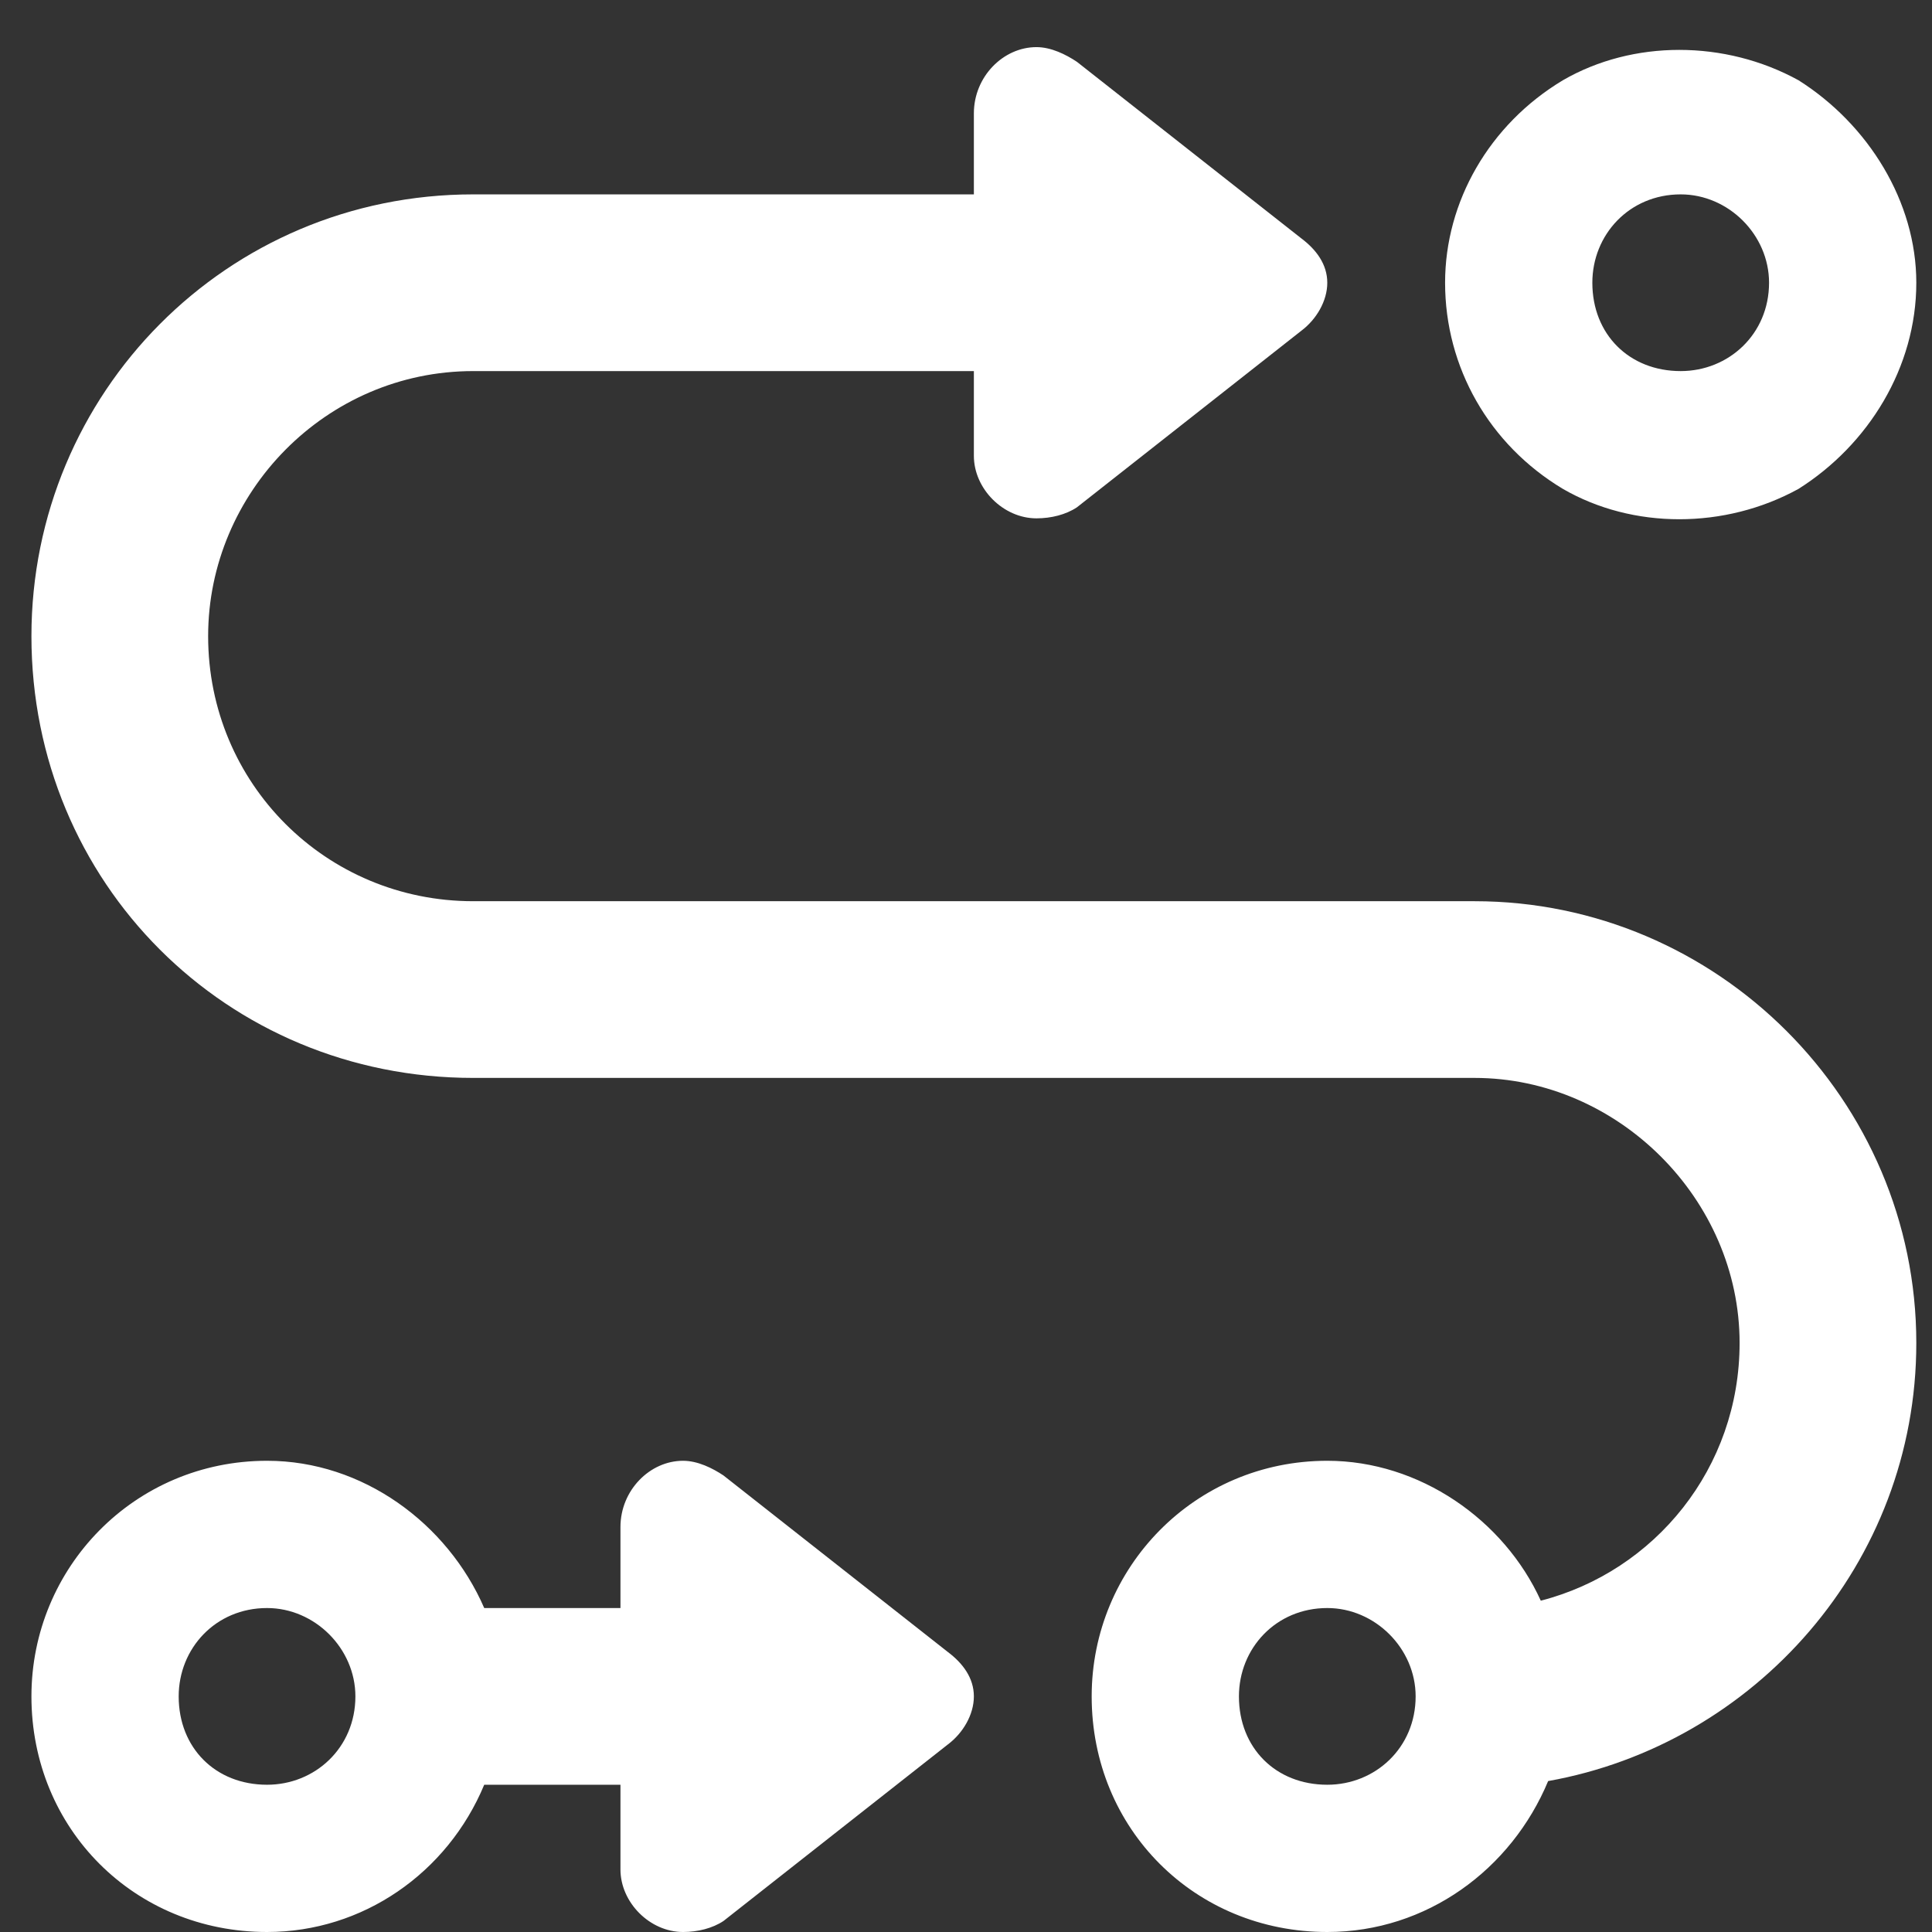 <svg width="41" height="41" viewBox="0 0 41 41" fill="none" xmlns="http://www.w3.org/2000/svg">
<rect x="0" y="0" width="41" height="41" fill="#333333" stroke="none"/>
<path d="M37.542 6C37.542 4.984 36.682 4.125 35.667 4.125C34.573 4.125 33.792 4.984 33.792 6C33.792 7.094 34.573 7.875 35.667 7.875C36.682 7.875 37.542 7.094 37.542 6ZM30.667 6C30.667 4.281 31.604 2.641 33.167 1.703C34.651 0.844 36.604 0.844 38.167 1.703C39.651 2.641 40.667 4.281 40.667 6C40.667 7.797 39.651 9.438 38.167 10.375C36.604 11.234 34.651 11.234 33.167 10.375C31.604 9.438 30.667 7.797 30.667 6ZM0.667 13.5C0.667 8.344 4.807 4.125 10.042 4.125H20.667V2.406C20.667 1.625 21.292 1 21.995 1C22.307 1 22.62 1.156 22.854 1.312L27.62 5.062C27.932 5.297 28.167 5.609 28.167 6C28.167 6.391 27.932 6.781 27.62 7.016L22.854 10.766C22.62 10.922 22.307 11 21.995 11C21.292 11 20.667 10.375 20.667 9.672V7.875H10.042C6.917 7.875 4.417 10.453 4.417 13.5C4.417 16.625 6.917 19.125 10.042 19.125H31.292C36.448 19.125 40.667 23.344 40.667 28.5C40.667 33.188 37.229 37.016 32.854 37.797C32.073 39.672 30.276 41 28.167 41C25.354 41 23.167 38.812 23.167 36C23.167 33.266 25.354 31 28.167 31C30.12 31 31.917 32.25 32.698 33.969C35.12 33.344 36.917 31.156 36.917 28.5C36.917 25.453 34.339 22.875 31.292 22.875H10.042C4.807 22.875 0.667 18.734 0.667 13.5ZM10.276 34.125H13.167V32.406C13.167 31.625 13.792 31 14.495 31C14.807 31 15.12 31.156 15.354 31.312L20.12 35.062C20.432 35.297 20.667 35.609 20.667 36C20.667 36.391 20.432 36.781 20.12 37.016L15.354 40.766C15.12 40.922 14.807 41 14.495 41C13.792 41 13.167 40.375 13.167 39.672V37.875H10.276C9.495 39.75 7.698 41 5.667 41C2.854 41 0.667 38.812 0.667 36C0.667 33.266 2.854 31 5.667 31C7.698 31 9.495 32.328 10.276 34.125ZM7.542 36C7.542 34.984 6.682 34.125 5.667 34.125C4.573 34.125 3.792 34.984 3.792 36C3.792 37.094 4.573 37.875 5.667 37.875C6.682 37.875 7.542 37.094 7.542 36ZM28.167 37.875C29.182 37.875 30.042 37.094 30.042 36C30.042 34.984 29.182 34.125 28.167 34.125C27.073 34.125 26.292 34.984 26.292 36C26.292 37.094 27.073 37.875 28.167 37.875Z" fill="white"/>
</svg>
